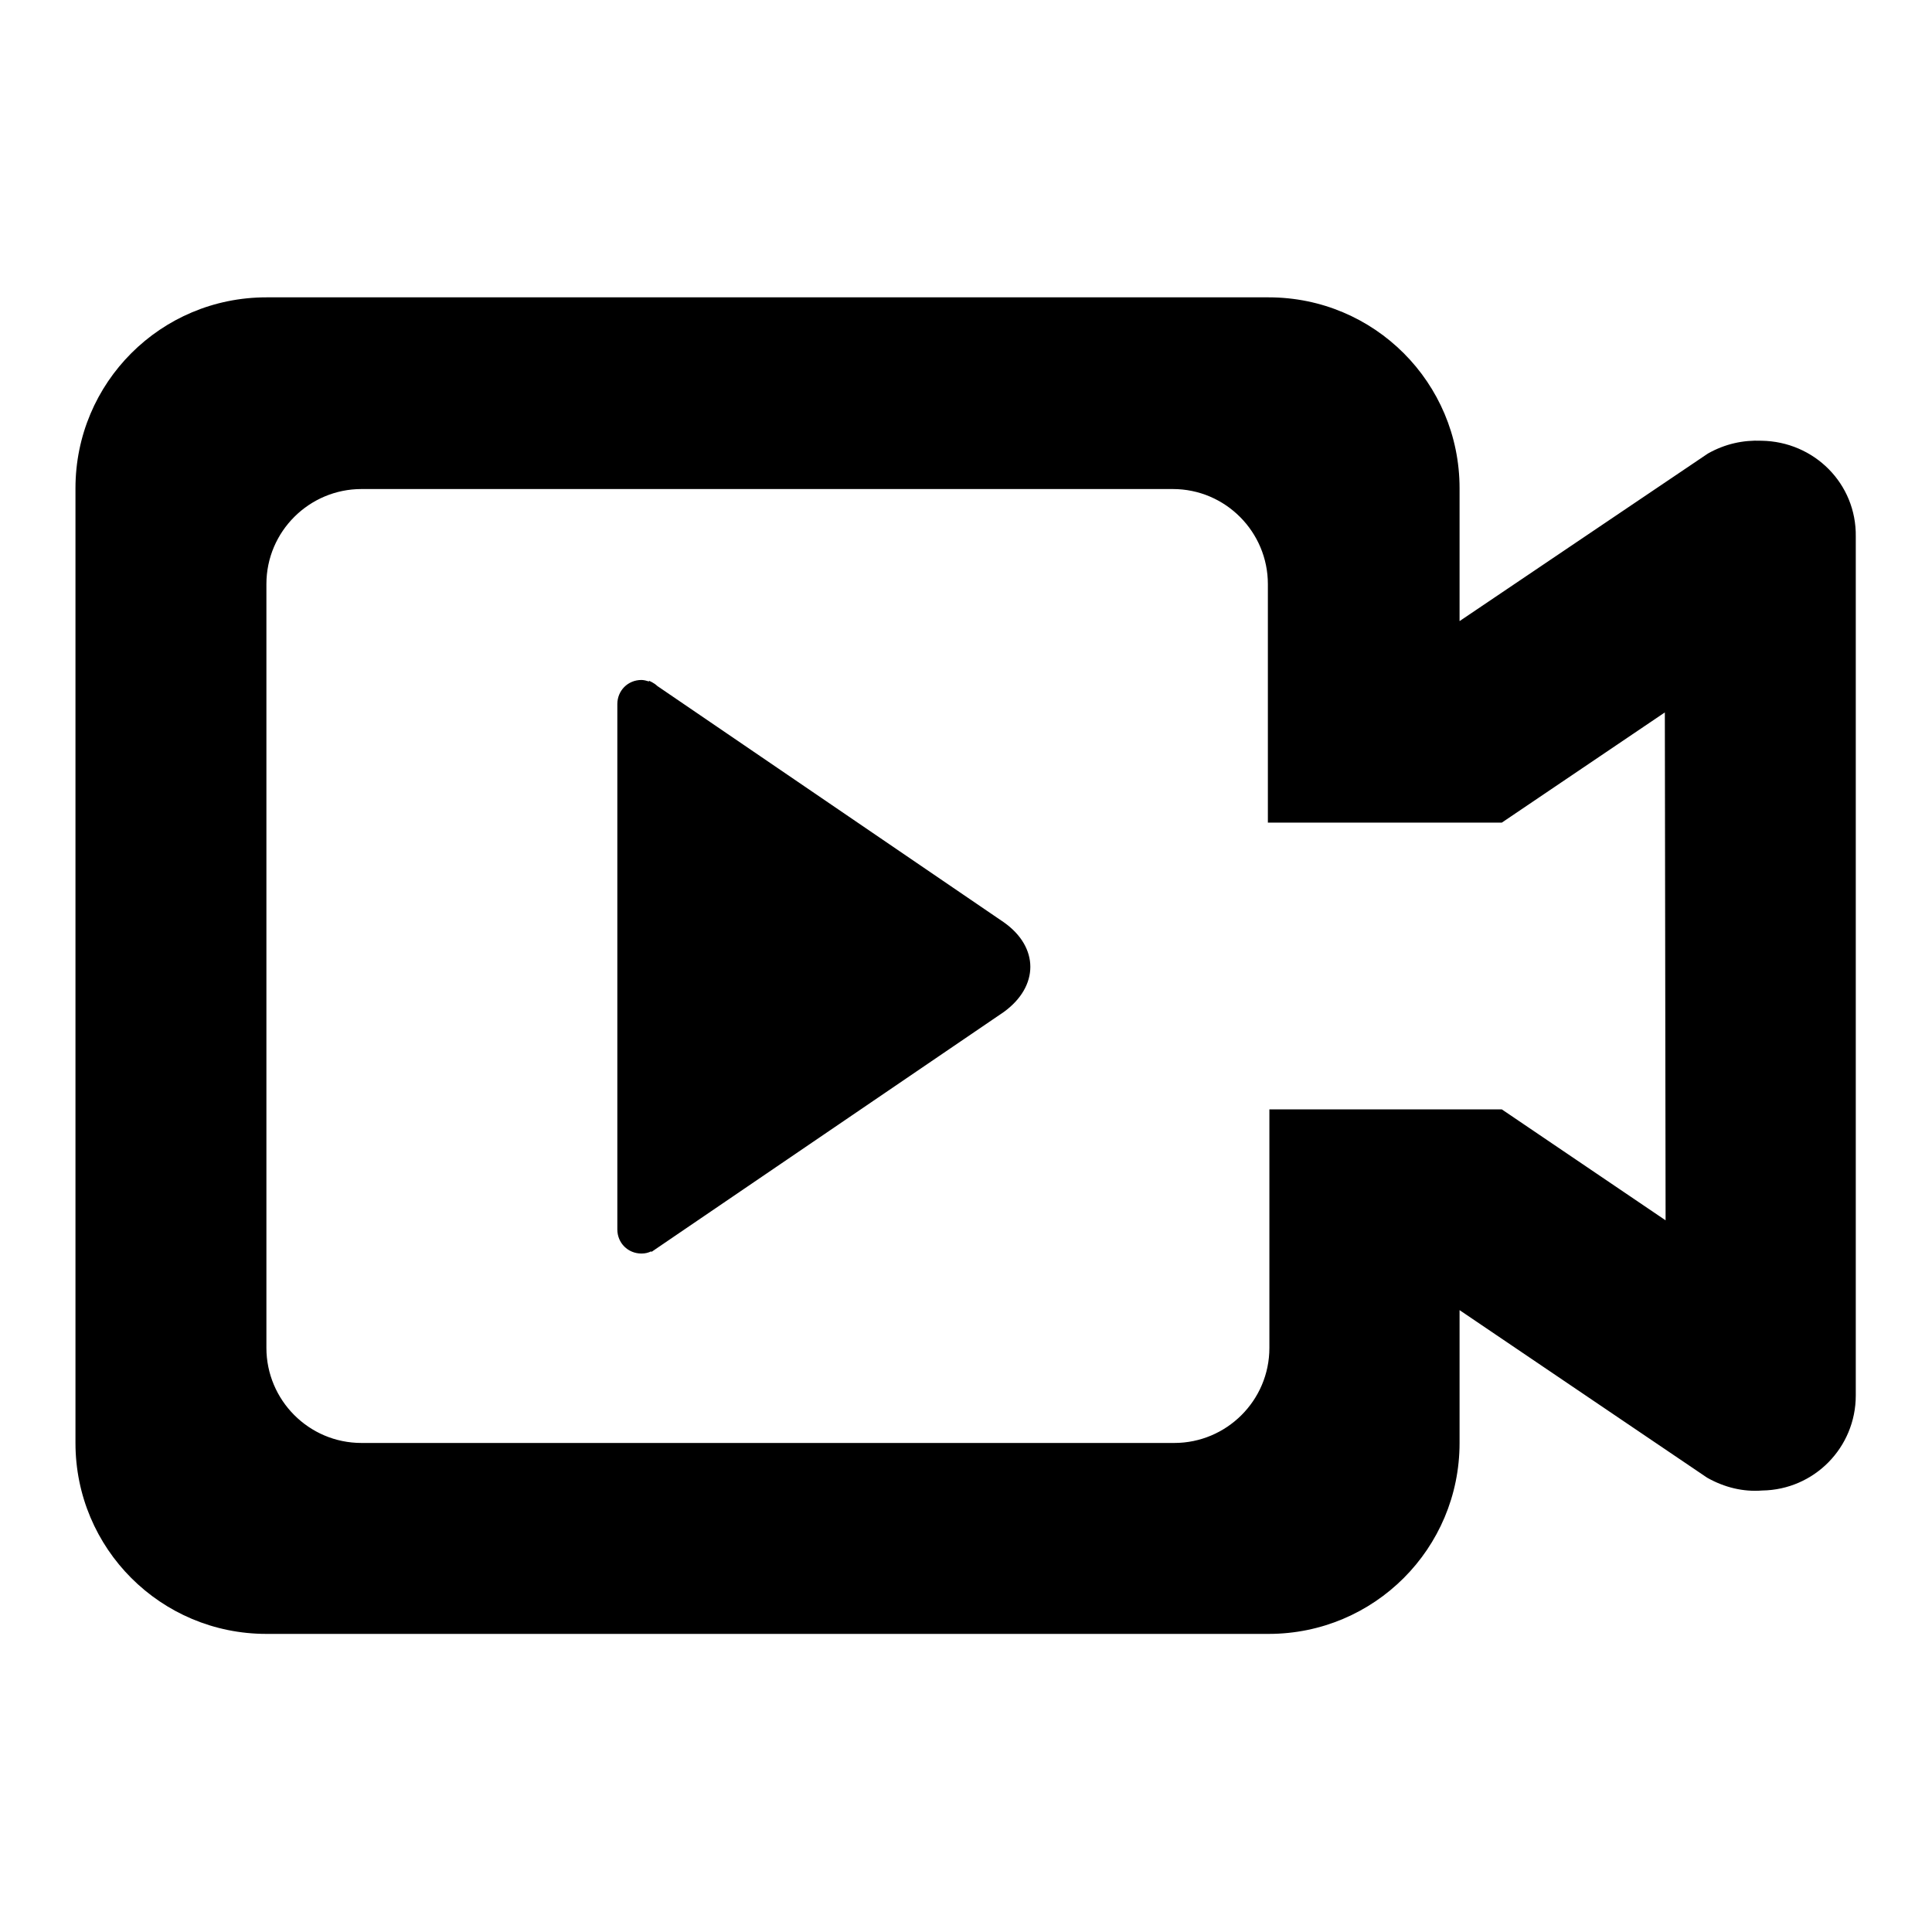 <?xml version="1.0" encoding="utf-8"?>
<!-- Svg Vector Icons : http://www.onlinewebfonts.com/icon -->
<!DOCTYPE svg PUBLIC "-//W3C//DTD SVG 1.1//EN" "http://www.w3.org/Graphics/SVG/1.1/DTD/svg11.dtd">
<svg version="1.1" xmlns="http://www.w3.org/2000/svg" xmlns:xlink="http://www.w3.org/1999/xlink" x="0px" y="0px" viewBox="0 0 256 256" enable-background="new 0 0 256 256" xml:space="preserve">
<g><g><path fill="#000000" d="M133,122.2L87.1,90.9c-0.2-0.2-0.5-0.4-0.7-0.5L86,90.2v0.1c-0.3-0.1-0.7-0.2-1-0.2c-1.8,0-3.2,1.4-3.2,3.2v69.6c0,1.8,1.4,3.2,3.2,3.2c0.5,0,0.9-0.1,1.3-0.3v0.1l46.7-31.8C137.7,130.7,137.7,125.5,133,122.2z M233.4,58.4c-2.4-0.1-4.8,0.4-7.1,1.7l-32.9,22.2V64.7c0-14-11.3-25.3-25.3-25.3H35.3c-14,0-25.3,11.3-25.3,25.3v126.5c0,14,11.3,25.3,25.3,25.3h132.8c14,0,25.3-11.3,25.3-25.3v-17.6l32.8,22.2c2.3,1.3,4.8,1.9,7.3,1.7c6.9-0.1,12.4-5.7,12.4-12.6V71.1C246,64.1,240.4,58.5,233.4,58.4z M220.7,161.7L199,147h-30.8v31.6c0,7-5.7,12.6-12.6,12.6H47.9c-7,0-12.6-5.7-12.6-12.6V77.4c0-7,5.7-12.6,12.6-12.6h107.5c7,0,12.6,5.7,12.6,12.6V109H199l21.6-14.6L220.7,161.7L220.7,161.7z"/></g></g>
</svg>